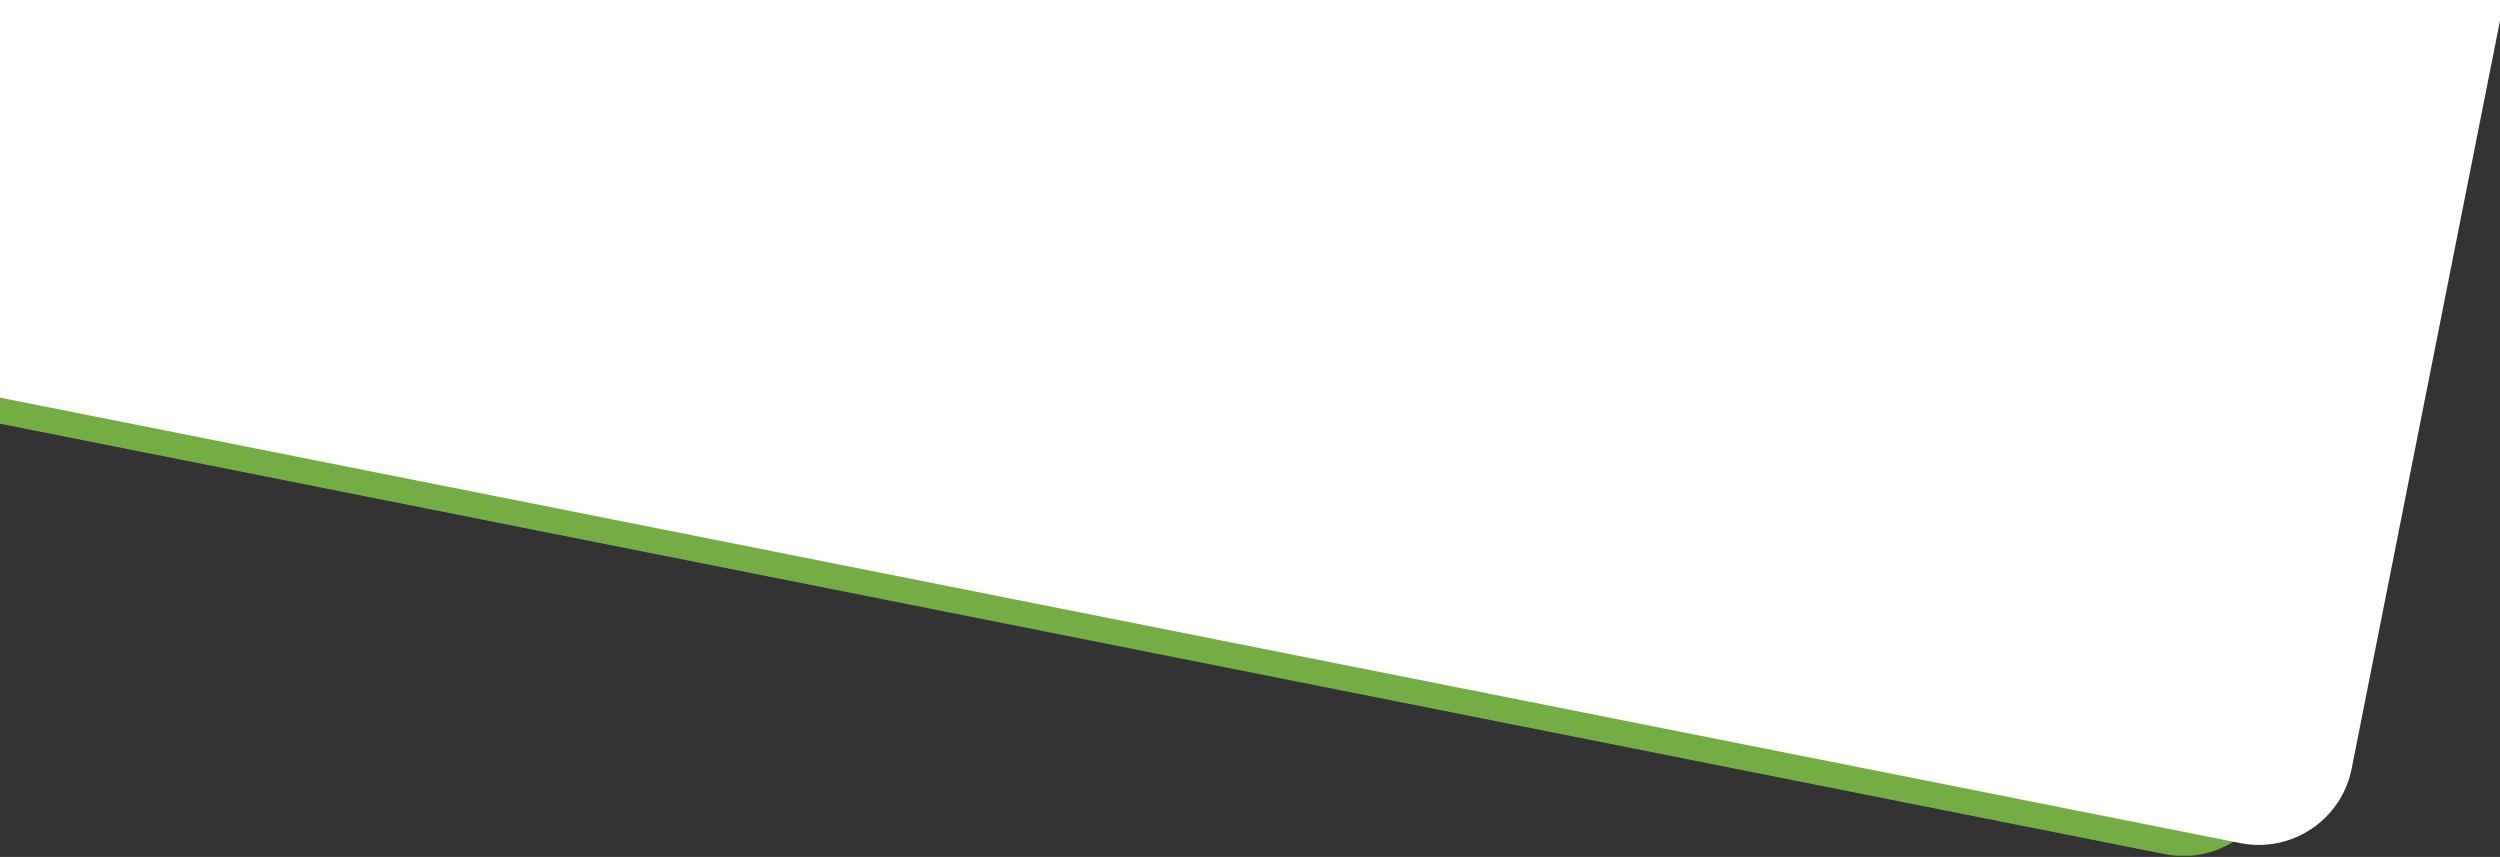 <svg width="100%" height="100%" viewBox="0 0 1800 617" version="1.1" xmlns="http://www.w3.org/2000/svg" xmlns:xlink="http://www.w3.org/1999/xlink" xml:space="preserve" xmlns:serif="http://www.serif.com/" style="fill-rule:evenodd;clip-rule:evenodd;stroke-linejoin:round;stroke-miterlimit:2;">
    <rect x="0" y="0" width="1800" height="617" fill="#333333" stroke="none"/>
    <g transform="matrix(3.67,0,0,0.882,-1374.6,-2047.47)">
        <rect x="-0" y="2320.96" width="865.057" height="699.011" style="fill:none;"/>
        <clipPath id="_clip1">
            <rect x="-0" y="2320.96" width="865.057" height="699.011"/>
        </clipPath>
        <g clip-path="url(#_clip1)">
            <g transform="matrix(0.278,0.23,-0.053,1.112,173.052,1186.48)">
                <path d="M2534.94,-158.308C2534.94,-195.931 2505.55,-226.477 2469.35,-226.477L188.519,-226.477C152.315,-226.477 122.923,-195.931 122.923,-158.308L122.923,1068.74C122.923,1106.36 152.315,1136.91 188.519,1136.91L2469.35,1136.91C2505.55,1136.91 2534.94,1106.36 2534.94,1068.74L2534.94,-158.308Z" style="fill:rgb(116,173,67);"/>
            </g>
            <g transform="matrix(0.278,0.23,-0.053,1.112,187.838,1177.44)">
                <path d="M2534.94,-158.308C2534.94,-195.931 2505.55,-226.477 2469.35,-226.477L188.519,-226.477C152.315,-226.477 122.923,-195.931 122.923,-158.308L122.923,1068.74C122.923,1106.36 152.315,1136.91 188.519,1136.91L2469.35,1136.91C2505.55,1136.91 2534.94,1106.36 2534.94,1068.74L2534.94,-158.308Z" style="fill:rgb(255,255,255);"/>
            </g>
        </g>
    </g>
</svg>

